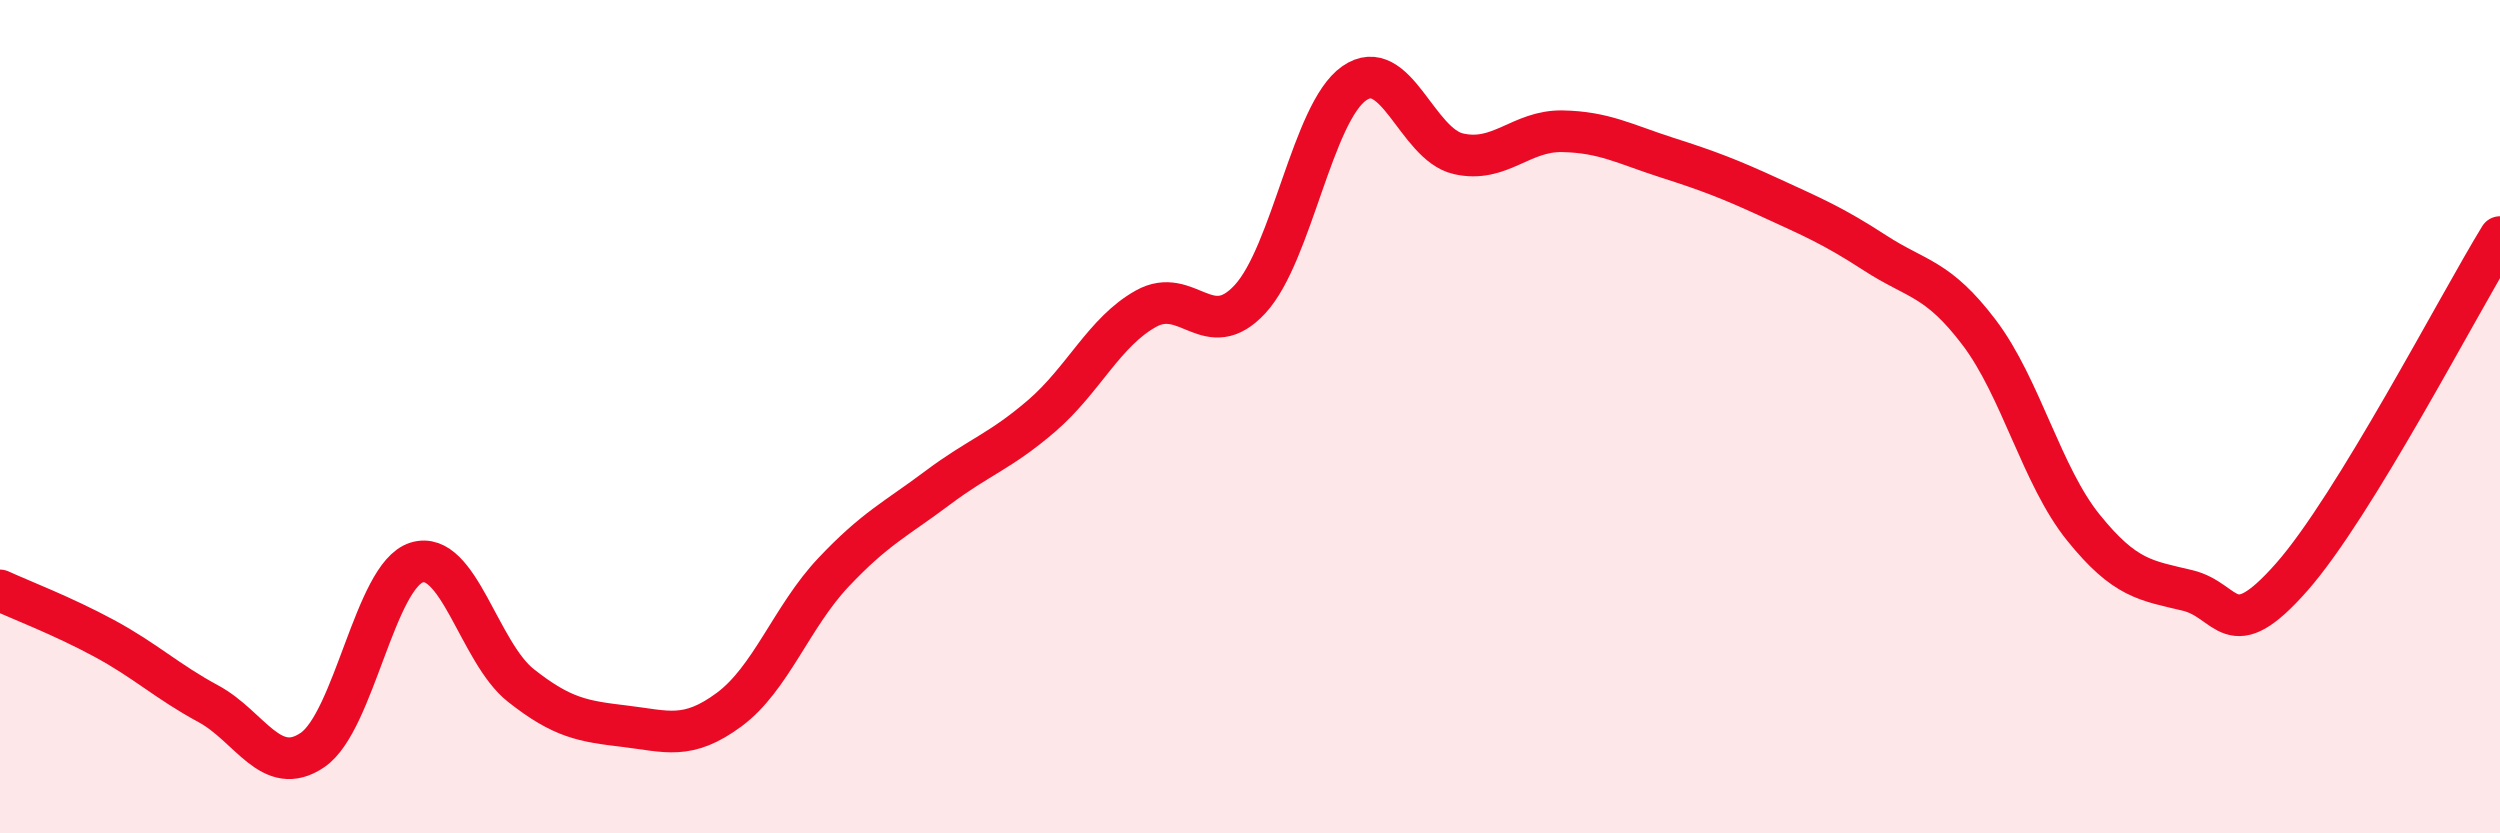 
    <svg width="60" height="20" viewBox="0 0 60 20" xmlns="http://www.w3.org/2000/svg">
      <path
        d="M 0,14.17 C 0.5,14.4 1.5,14.78 2.5,15.32 C 3.5,15.86 4,16.35 5,16.89 C 6,17.43 6.5,18.68 7.5,18 C 8.5,17.32 9,13.81 10,13.5 C 11,13.19 11.5,15.66 12.5,16.45 C 13.5,17.24 14,17.31 15,17.43 C 16,17.55 16.5,17.77 17.5,17.03 C 18.5,16.29 19,14.8 20,13.74 C 21,12.68 21.5,12.46 22.5,11.71 C 23.5,10.96 24,10.84 25,9.98 C 26,9.12 26.5,7.97 27.5,7.41 C 28.5,6.85 29,8.26 30,7.18 C 31,6.1 31.5,2.7 32.5,2 C 33.5,1.3 34,3.46 35,3.69 C 36,3.92 36.5,3.13 37.5,3.15 C 38.5,3.17 39,3.46 40,3.78 C 41,4.1 41.5,4.29 42.5,4.75 C 43.5,5.21 44,5.42 45,6.07 C 46,6.72 46.5,6.66 47.5,7.98 C 48.5,9.3 49,11.42 50,12.66 C 51,13.9 51.5,13.93 52.5,14.17 C 53.5,14.41 53.5,15.55 55,13.85 C 56.5,12.15 59,7.32 60,5.69L60 20L0 20Z"
        fill="#EB0A25"
        opacity="0.1"
        stroke-linecap="round"
        stroke-linejoin="round"
      />
      <path
        d="M 0,14.17 C 0.5,14.4 1.5,14.78 2.5,15.32 C 3.5,15.86 4,16.35 5,16.89 C 6,17.43 6.5,18.68 7.5,18 C 8.5,17.32 9,13.81 10,13.5 C 11,13.19 11.5,15.66 12.5,16.45 C 13.5,17.24 14,17.31 15,17.43 C 16,17.55 16.5,17.77 17.5,17.03 C 18.5,16.29 19,14.8 20,13.74 C 21,12.68 21.5,12.46 22.5,11.71 C 23.5,10.96 24,10.84 25,9.98 C 26,9.12 26.5,7.97 27.5,7.41 C 28.5,6.85 29,8.26 30,7.18 C 31,6.1 31.5,2.7 32.5,2 C 33.5,1.3 34,3.46 35,3.69 C 36,3.92 36.5,3.13 37.5,3.15 C 38.5,3.17 39,3.46 40,3.78 C 41,4.1 41.5,4.29 42.5,4.75 C 43.5,5.21 44,5.42 45,6.07 C 46,6.72 46.5,6.66 47.5,7.98 C 48.5,9.3 49,11.42 50,12.66 C 51,13.9 51.5,13.93 52.5,14.17 C 53.5,14.41 53.5,15.55 55,13.85 C 56.5,12.15 59,7.32 60,5.69"
        stroke="#EB0A25"
        stroke-width="1"
        fill="none"
        stroke-linecap="round"
        stroke-linejoin="round"
      />
    </svg>
  